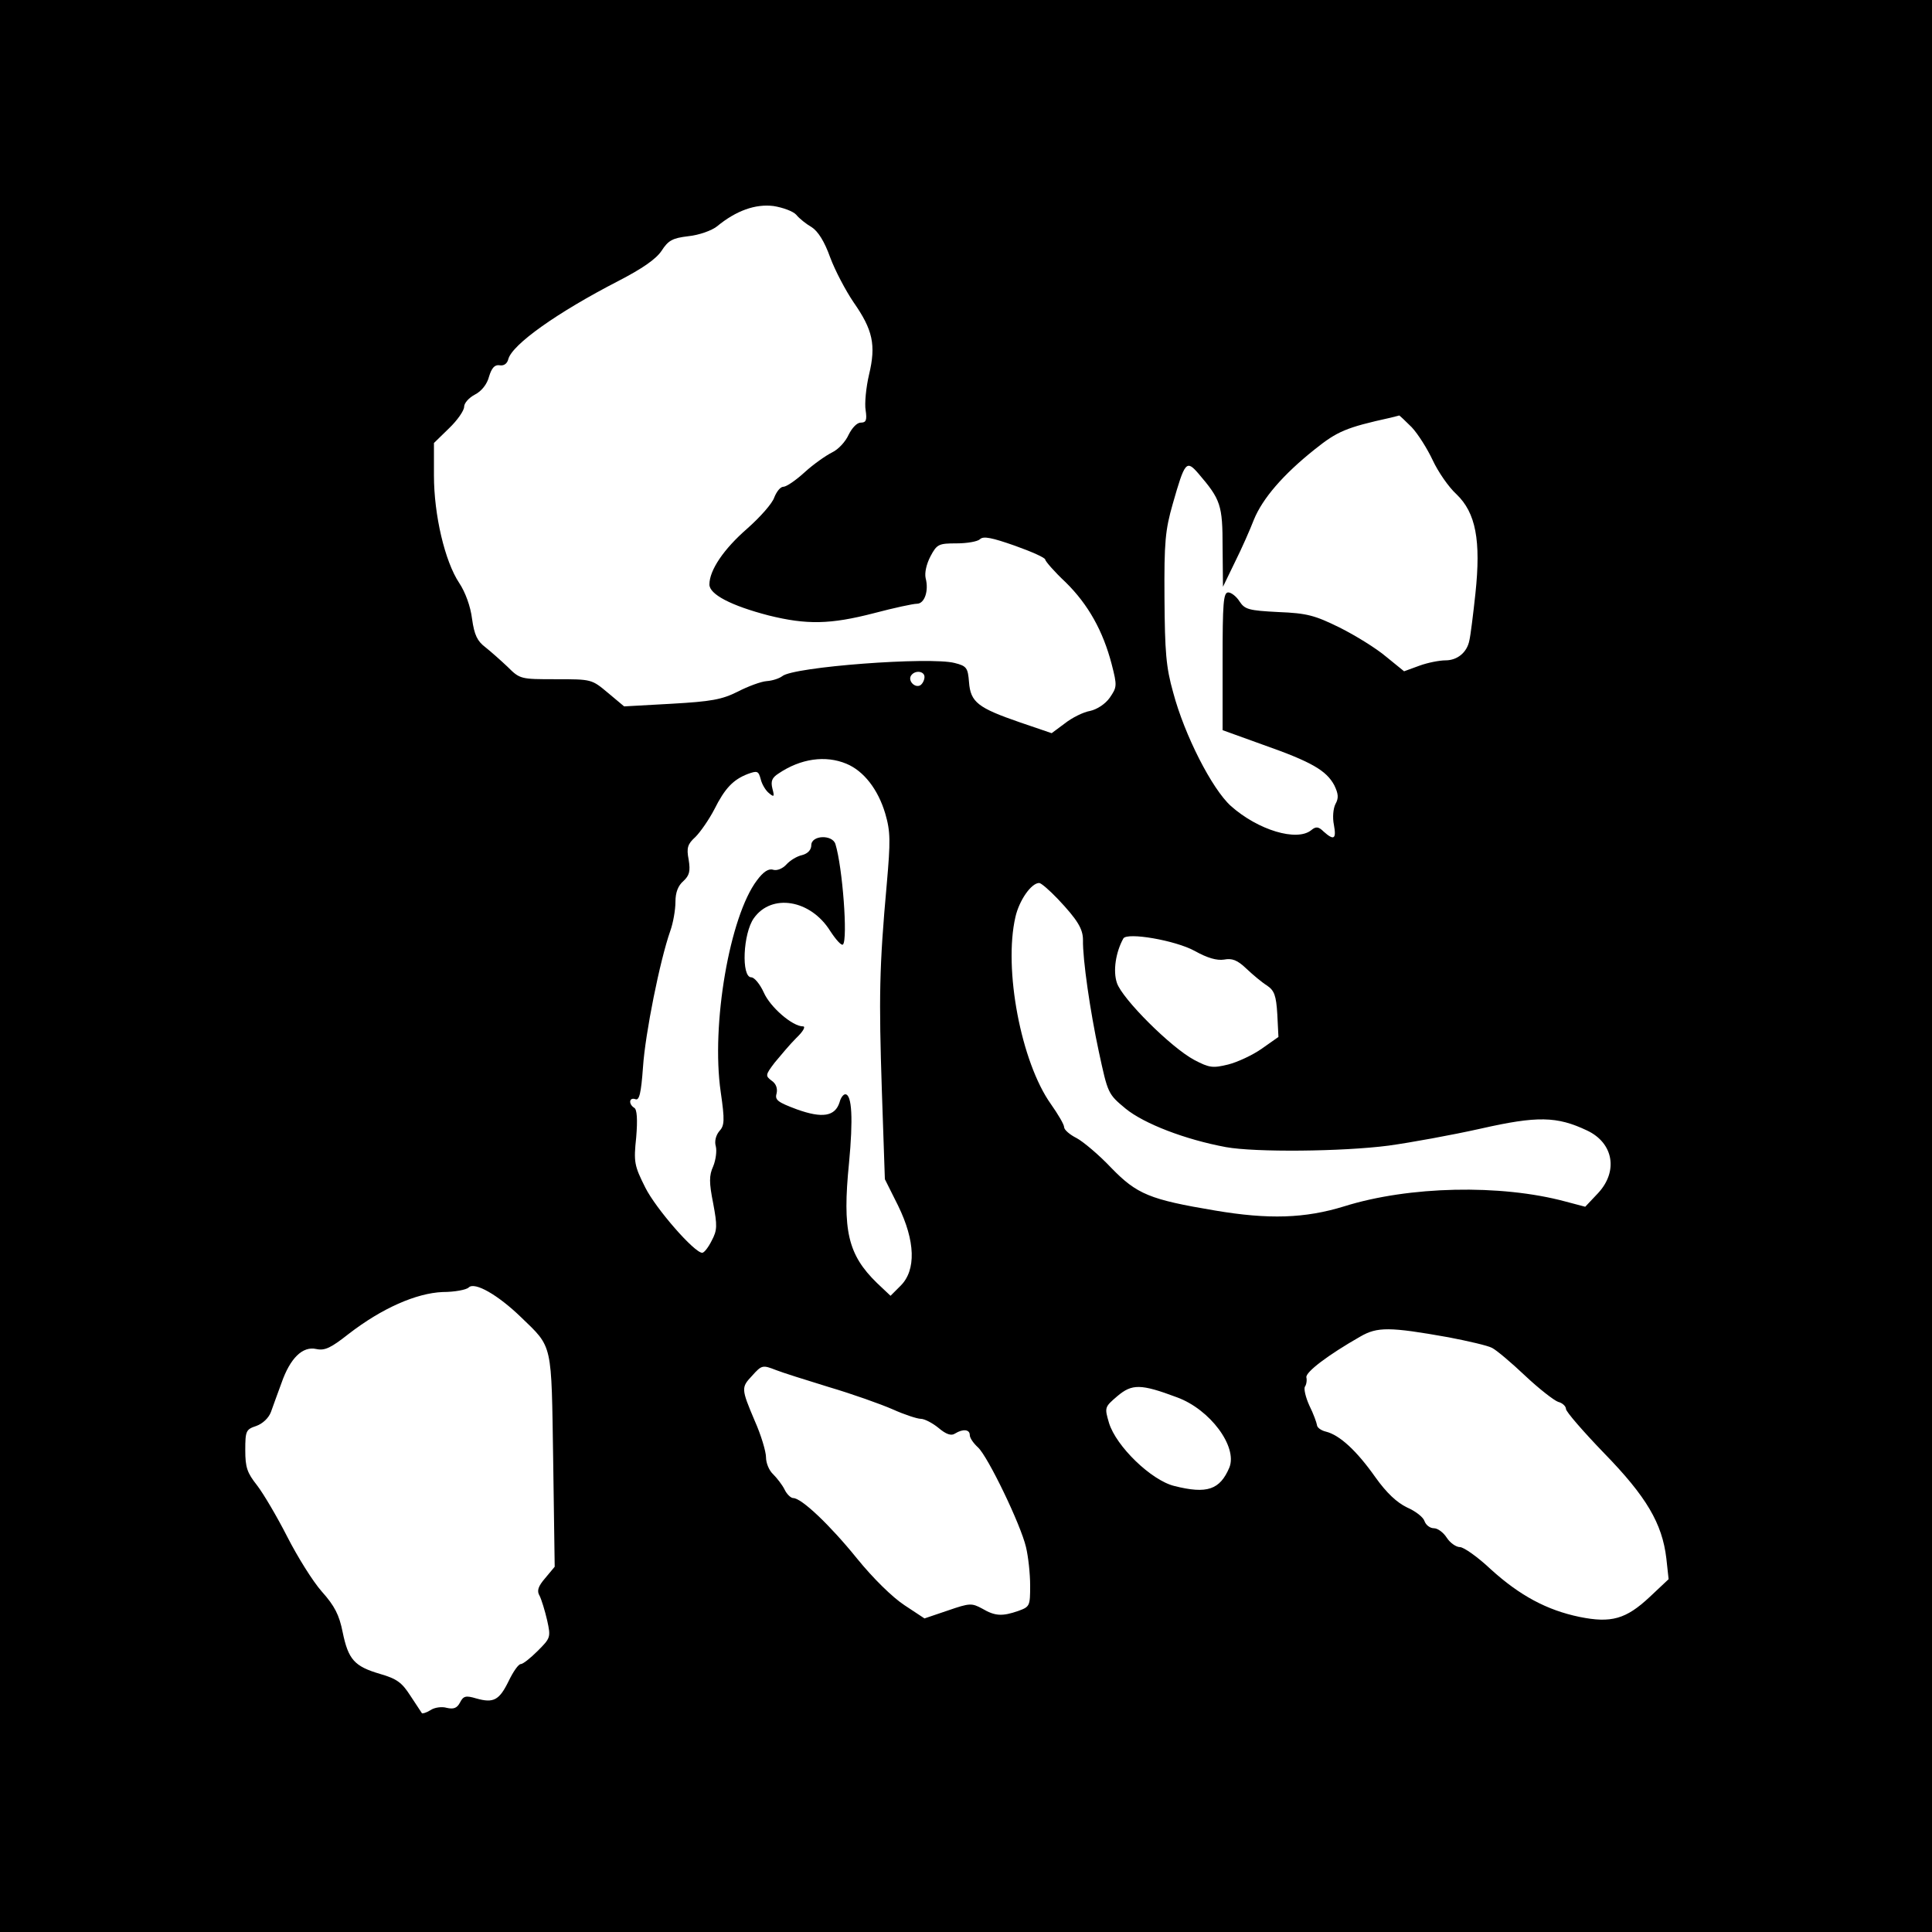<?xml version="1.0" standalone="no"?>
<!DOCTYPE svg PUBLIC "-//W3C//DTD SVG 20010904//EN"
 "http://www.w3.org/TR/2001/REC-SVG-20010904/DTD/svg10.dtd">
<svg version="1.0" xmlns="http://www.w3.org/2000/svg"
 width="512pt" height="512pt" viewBox="0 0 512 512"
 preserveAspectRatio="xMidYMid meet">
<g transform="translate(0,512) scale(0.1,-0.1)"
fill="#000000" stroke="none">
<path d="M0 2560 l0 -2560 2560 0 2560 0 0 2560 0 2560 -2560 0 -2560 0 0
-2560z m2110 1991 c8 -10 27 -25 41 -33 17 -11 34 -38 49 -80 13 -35 41 -88
62 -119 51 -73 60 -113 41 -192 -8 -34 -12 -77 -9 -94 4 -27 1 -33 -13 -33
-10 0 -23 -14 -32 -32 -8 -18 -27 -39 -44 -47 -16 -8 -49 -31 -72 -52 -24 -22
-49 -39 -57 -39 -8 0 -18 -13 -24 -28 -5 -16 -38 -53 -72 -83 -62 -54 -100
-110 -100 -148 0 -26 57 -56 157 -82 101 -25 163 -24 279 6 53 14 104 25 114
25 20 0 32 34 23 68 -3 14 2 37 13 58 17 32 22 34 69 34 28 0 56 5 62 11 9 9
32 4 92 -17 45 -16 81 -32 81 -37 0 -4 24 -32 54 -60 60 -59 99 -129 122 -217
15 -58 14 -61 -5 -89 -12 -17 -34 -31 -52 -35 -18 -3 -48 -18 -67 -33 l-35
-26 -85 29 c-110 38 -130 53 -134 106 -3 38 -6 43 -38 51 -65 17 -428 -10
-457 -35 -8 -6 -26 -12 -41 -13 -15 -1 -50 -14 -77 -28 -42 -21 -70 -26 -175
-32 l-126 -7 -43 36 c-43 36 -43 36 -138 36 -93 0 -95 0 -128 33 -18 17 -45
41 -59 52 -21 16 -29 32 -35 75 -4 33 -18 71 -34 95 -38 57 -67 180 -67 285
l0 86 40 39 c22 21 40 47 40 57 0 10 13 24 28 32 18 9 33 28 38 48 7 23 15 32
28 30 11 -2 20 4 23 16 10 39 130 124 291 207 64 33 100 58 115 80 18 28 29
34 71 39 29 3 62 15 76 26 51 42 102 60 150 54 25 -4 52 -14 60 -23z m1631
-563 c17 -18 42 -58 56 -88 14 -30 42 -71 63 -90 51 -49 65 -122 50 -263 -6
-56 -13 -112 -16 -124 -6 -32 -32 -53 -63 -53 -16 0 -47 -6 -69 -14 l-41 -15
-48 39 c-26 22 -81 56 -123 77 -65 32 -86 38 -162 41 -79 4 -89 7 -103 28 -8
13 -22 24 -30 24 -13 0 -15 -28 -15 -182 l0 -183 108 -39 c128 -45 167 -68
188 -107 11 -23 12 -34 3 -50 -6 -12 -8 -36 -4 -55 7 -38 0 -42 -27 -18 -14
14 -21 14 -33 4 -38 -31 -141 0 -213 64 -50 45 -123 188 -153 301 -19 67 -22
108 -23 250 -1 149 2 180 22 250 32 112 36 117 68 80 59 -69 64 -83 64 -195
l1 -105 32 66 c18 36 40 86 50 112 23 56 77 119 161 186 60 48 83 58 201 84
11 3 21 5 23 6 1 0 16 -14 33 -31z m-1291 -662 c0 -8 -5 -18 -11 -22 -14 -8
-33 11 -25 25 10 16 36 13 36 -3z m-207 -230 c46 -19 84 -68 103 -132 14 -48
14 -73 4 -187 -20 -221 -21 -302 -13 -547 l8 -235 35 -70 c46 -94 48 -171 7
-212 l-27 -27 -36 34 c-77 75 -92 139 -74 318 11 116 8 182 -10 182 -5 0 -12
-9 -15 -21 -12 -38 -46 -43 -113 -19 -51 19 -59 25 -54 42 3 13 -1 26 -13 34
-17 13 -17 15 8 48 15 18 40 48 57 65 18 17 26 31 18 31 -28 0 -87 51 -104 90
-10 22 -25 40 -33 40 -27 0 -22 117 7 157 47 66 150 49 202 -34 15 -23 30 -40
34 -36 13 14 -1 204 -20 266 -8 26 -64 24 -64 -3 0 -12 -9 -22 -24 -26 -14 -3
-32 -14 -42 -25 -10 -11 -25 -17 -35 -14 -12 4 -26 -5 -43 -28 -72 -95 -122
-382 -96 -561 11 -76 10 -89 -4 -104 -9 -11 -13 -27 -9 -40 3 -12 0 -36 -7
-53 -11 -24 -11 -43 0 -98 11 -59 11 -71 -4 -99 -9 -18 -20 -32 -25 -32 -21 0
-123 117 -151 173 -29 58 -31 67 -24 133 4 48 2 74 -5 78 -16 10 -14 29 3 23
10 -4 15 15 20 85 6 90 45 283 72 360 8 22 14 57 14 78 0 25 7 43 21 55 16 15
19 26 14 57 -6 31 -3 41 18 60 13 13 36 46 50 73 28 56 50 79 89 94 25 9 28 8
34 -14 3 -13 13 -30 22 -37 13 -11 15 -10 9 12 -5 20 -1 29 16 40 59 40 125
49 180 26z m560 -358 c53 -56 67 -80 67 -109 -1 -51 19 -189 42 -296 24 -111
24 -112 71 -151 49 -40 158 -82 266 -102 77 -14 308 -12 431 4 58 8 168 28
244 45 150 34 202 33 282 -5 70 -33 83 -108 29 -166 l-34 -36 -53 14 c-171 46
-414 41 -586 -13 -104 -32 -200 -35 -342 -11 -173 29 -207 43 -275 113 -33 35
-75 70 -92 79 -18 9 -33 22 -33 29 0 7 -16 34 -35 61 -79 111 -126 358 -94
496 10 44 42 90 63 90 5 0 27 -19 49 -42z m363 -138 c34 -19 59 -26 78 -23 21
4 35 -1 59 -24 18 -17 42 -37 55 -45 19 -13 24 -26 27 -76 l3 -60 -44 -31
c-24 -17 -65 -36 -89 -42 -41 -10 -50 -9 -90 12 -62 33 -191 162 -205 204 -11
32 -3 82 17 118 10 17 138 -5 189 -33z m-1786 -970 c86 -83 81 -65 86 -381 l4
-281 -25 -30 c-19 -22 -23 -34 -15 -47 5 -10 14 -39 20 -65 10 -45 9 -47 -25
-81 -19 -19 -39 -35 -45 -35 -6 0 -20 -20 -32 -45 -25 -51 -40 -59 -86 -46
-27 8 -34 7 -43 -11 -8 -15 -17 -18 -35 -14 -13 4 -33 1 -43 -6 -11 -7 -22
-10 -23 -8 -2 3 -16 24 -31 47 -22 34 -35 44 -80 57 -68 20 -84 38 -99 111 -9
45 -21 69 -55 107 -24 27 -65 93 -92 146 -27 53 -63 114 -80 136 -26 33 -31
47 -31 93 0 51 2 55 29 64 17 6 33 21 39 37 5 15 18 49 28 77 23 66 56 98 92
90 23 -5 39 3 86 40 88 68 179 108 249 111 32 0 63 6 69 12 16 16 78 -20 138
-78z m2459 -54 c52 -10 104 -22 115 -28 12 -6 51 -39 88 -74 36 -34 76 -65 87
-69 12 -3 21 -12 21 -19 0 -7 46 -60 101 -117 112 -115 154 -186 165 -279 l6
-55 -50 -47 c-63 -59 -102 -70 -186 -53 -87 18 -159 57 -235 126 -35 33 -72
59 -82 59 -10 0 -26 11 -35 25 -9 14 -24 25 -34 25 -10 0 -21 8 -25 19 -3 10
-23 26 -46 36 -27 13 -54 38 -84 80 -50 71 -95 112 -131 121 -13 3 -24 11 -24
18 -1 6 -9 29 -20 51 -10 22 -15 44 -12 50 4 5 6 17 4 25 -2 14 57 59 143 108
45 26 77 26 234 -2z m-1782 -87 c15 -6 78 -26 140 -45 61 -18 137 -45 169 -59
31 -14 65 -25 74 -25 10 0 31 -11 47 -24 20 -17 34 -22 44 -15 21 13 39 11 39
-4 0 -8 10 -22 22 -33 26 -24 113 -204 127 -264 6 -25 11 -70 11 -102 0 -54
-1 -56 -31 -67 -43 -15 -62 -14 -96 6 -28 15 -33 15 -91 -5 l-62 -21 -53 35
c-32 21 -83 71 -126 124 -72 89 -147 160 -169 160 -6 0 -17 10 -23 23 -6 12
-20 30 -30 40 -11 10 -19 30 -19 45 0 15 -13 59 -30 97 -36 85 -36 88 -7 119
26 29 28 29 64 15z m1062 -72 c88 -32 161 -131 139 -186 -25 -59 -59 -71 -146
-49 -61 15 -154 105 -173 167 -12 41 -12 42 22 71 39 33 62 33 158 -3z"/>
</g>
</svg>
